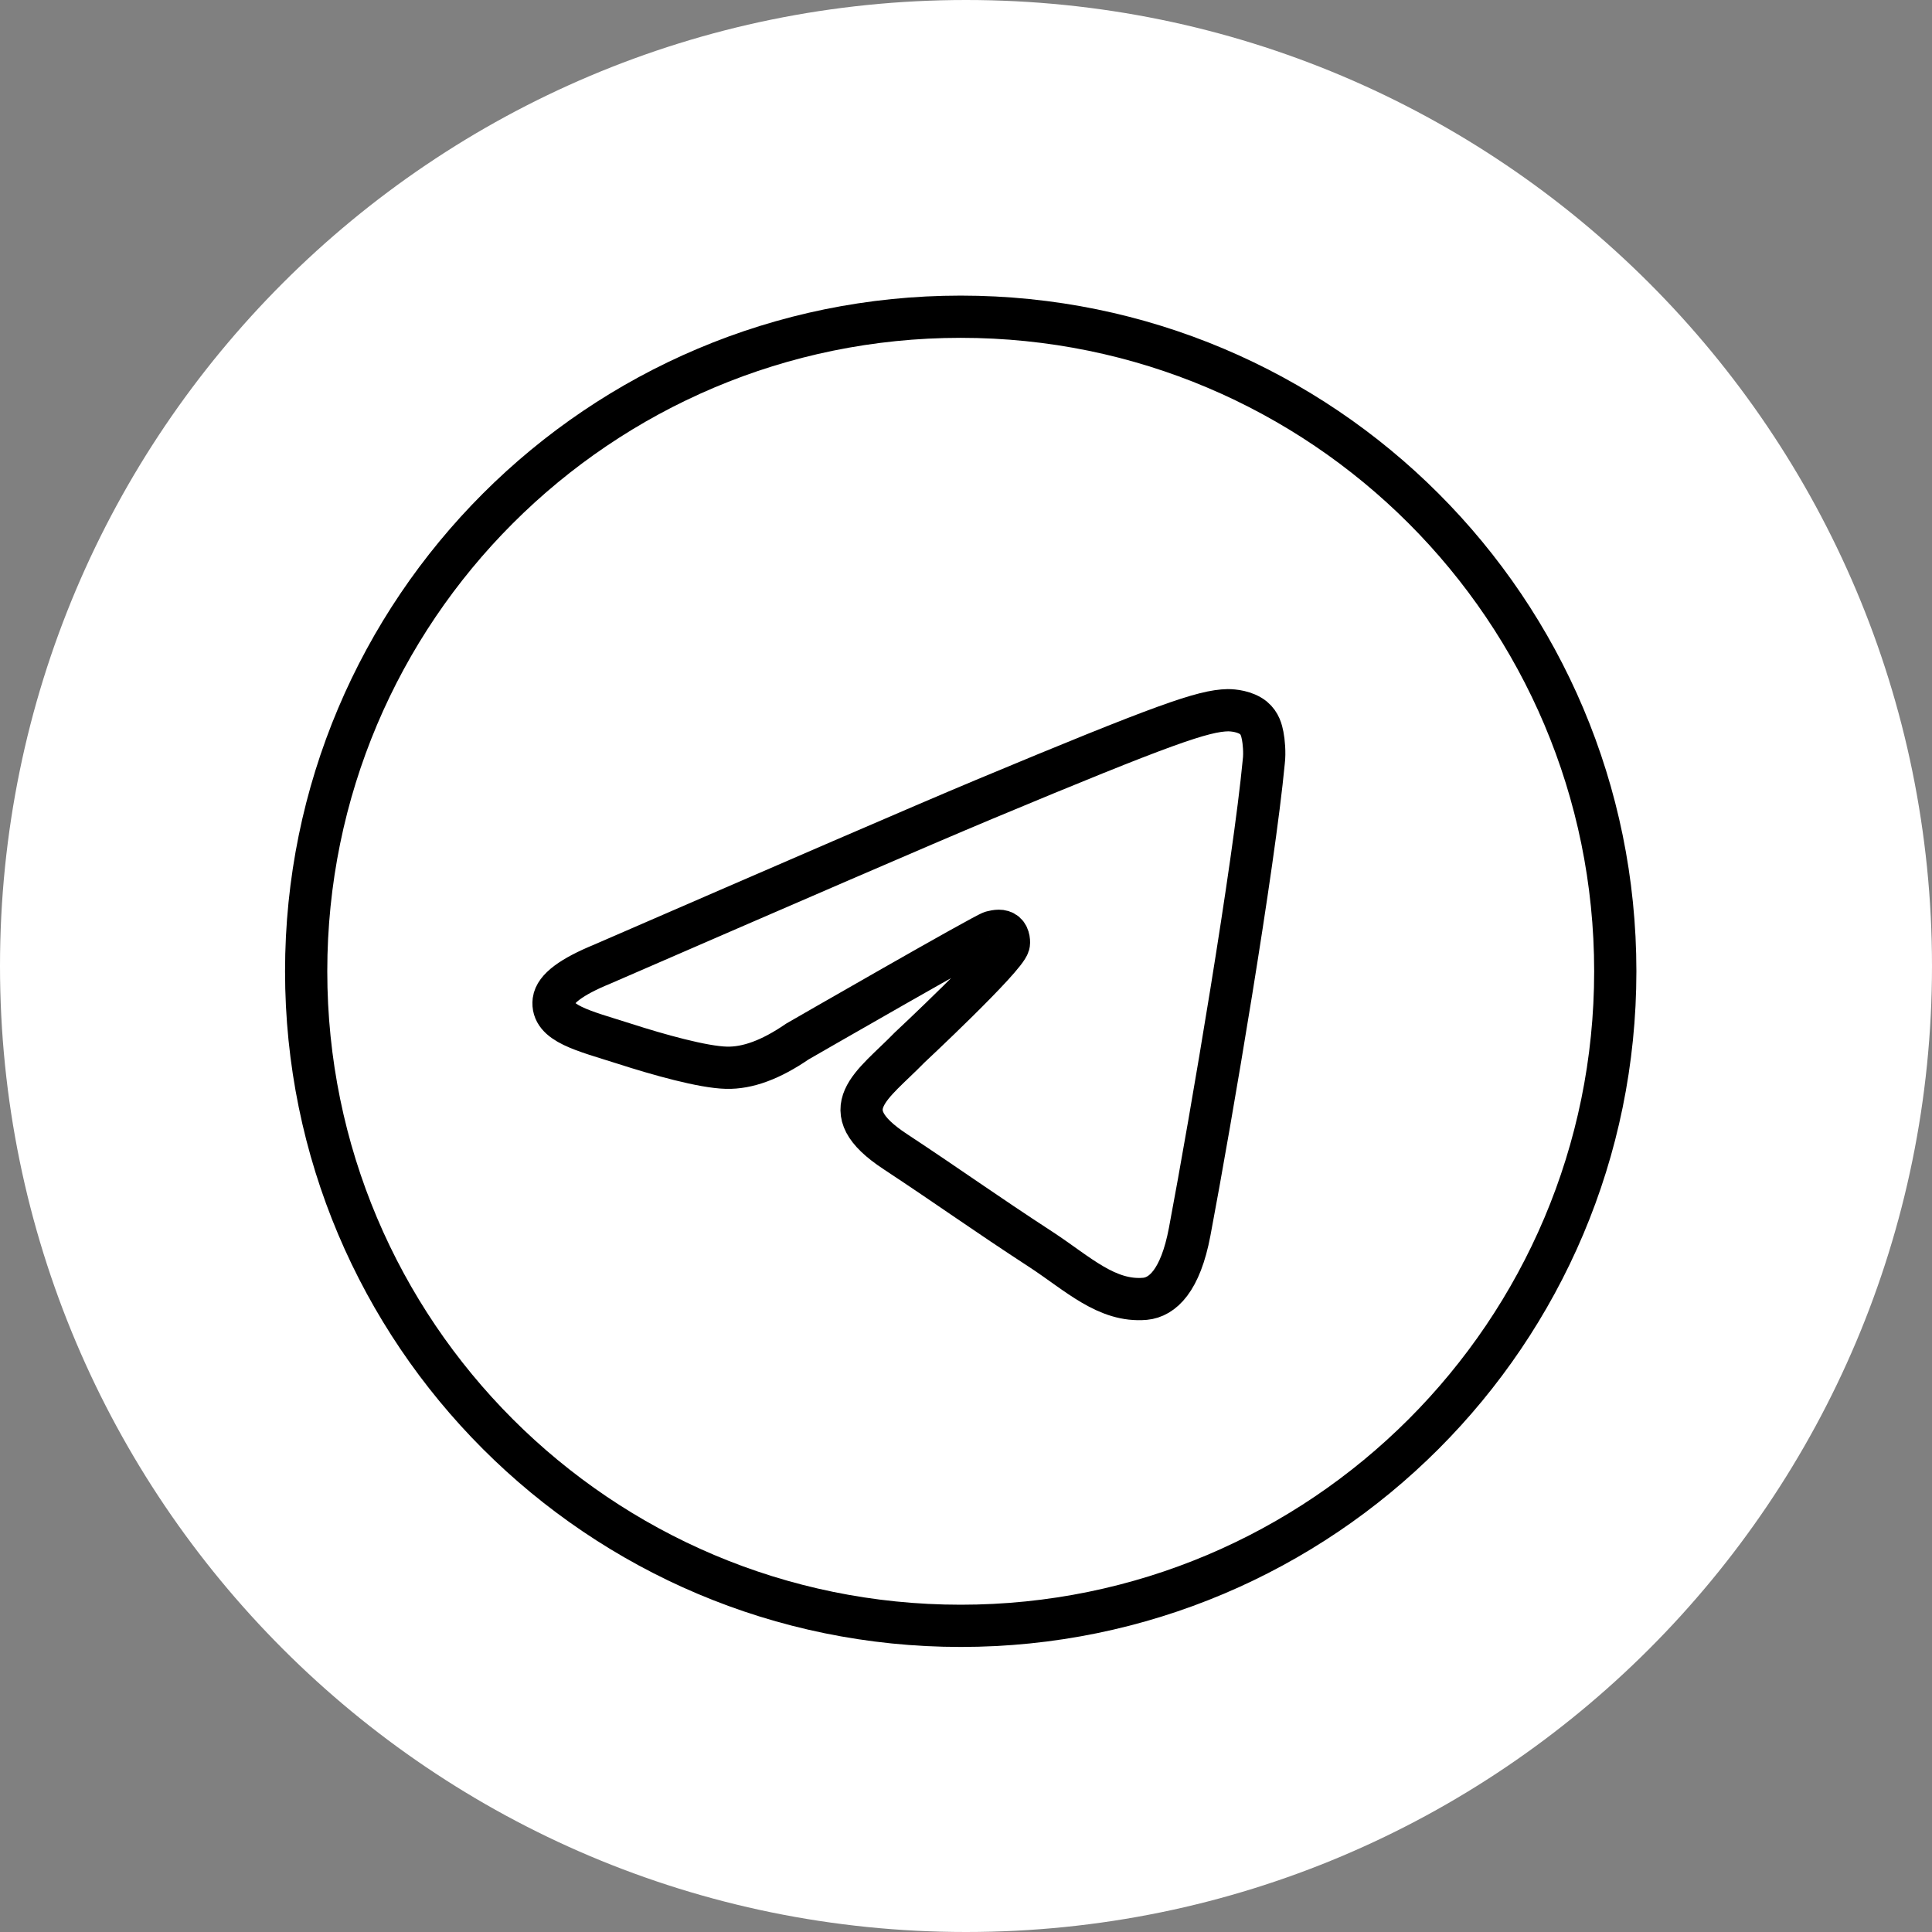 <svg xmlns="http://www.w3.org/2000/svg" width="183" height="183" viewBox="0 0 183 183" fill="none"><rect x="0" y="0" width="183" height="183" fill="#808080" stroke="none"/><path d="M183 91.5C183 142.034 142.034 183 91.5 183C40.966 183 0 142.034 0 91.5C0 40.966 40.966 0 91.5 0C142.034 0 183 40.966 183 91.5Z" fill="white"></path><path d="M91 154C125.242 154 153 126.242 153 92C153 57.758 125.242 30 91 30C56.758 30 29 57.758 29 92C29 126.242 56.758 154 91 154Z" stroke="black" stroke-width="4" stroke-miterlimit="98.114"></path><path fill-rule="evenodd" clip-rule="evenodd" d="M57.036 91.327C75.104 83.481 87.132 78.267 93.173 75.737C110.363 68.561 113.977 67.323 116.3 67.272C116.816 67.272 117.952 67.375 118.727 67.995C119.346 68.511 119.502 69.182 119.603 69.698C119.707 70.214 119.811 71.298 119.707 72.125C118.778 81.933 114.752 105.732 112.686 116.676C111.809 121.322 110.104 122.87 108.452 123.025C104.838 123.334 102.103 120.651 98.644 118.379C93.171 114.817 90.127 112.597 84.809 109.087C78.666 105.06 82.641 102.841 86.152 99.227C86.152 99.227 95.235 90.747 95.546 89.456C95.598 89.301 95.598 88.681 95.237 88.372C94.876 88.063 94.36 88.165 93.946 88.269C93.378 88.372 75.519 98.659 75.519 98.659C73.04 100.362 70.82 101.189 68.808 101.137C66.589 101.086 62.355 99.898 59.155 98.866C55.284 97.627 52.186 96.956 52.445 94.788C52.595 93.65 54.145 92.515 57.036 91.327Z" stroke="black" stroke-width="4" stroke-miterlimit="98.114"></path></svg>